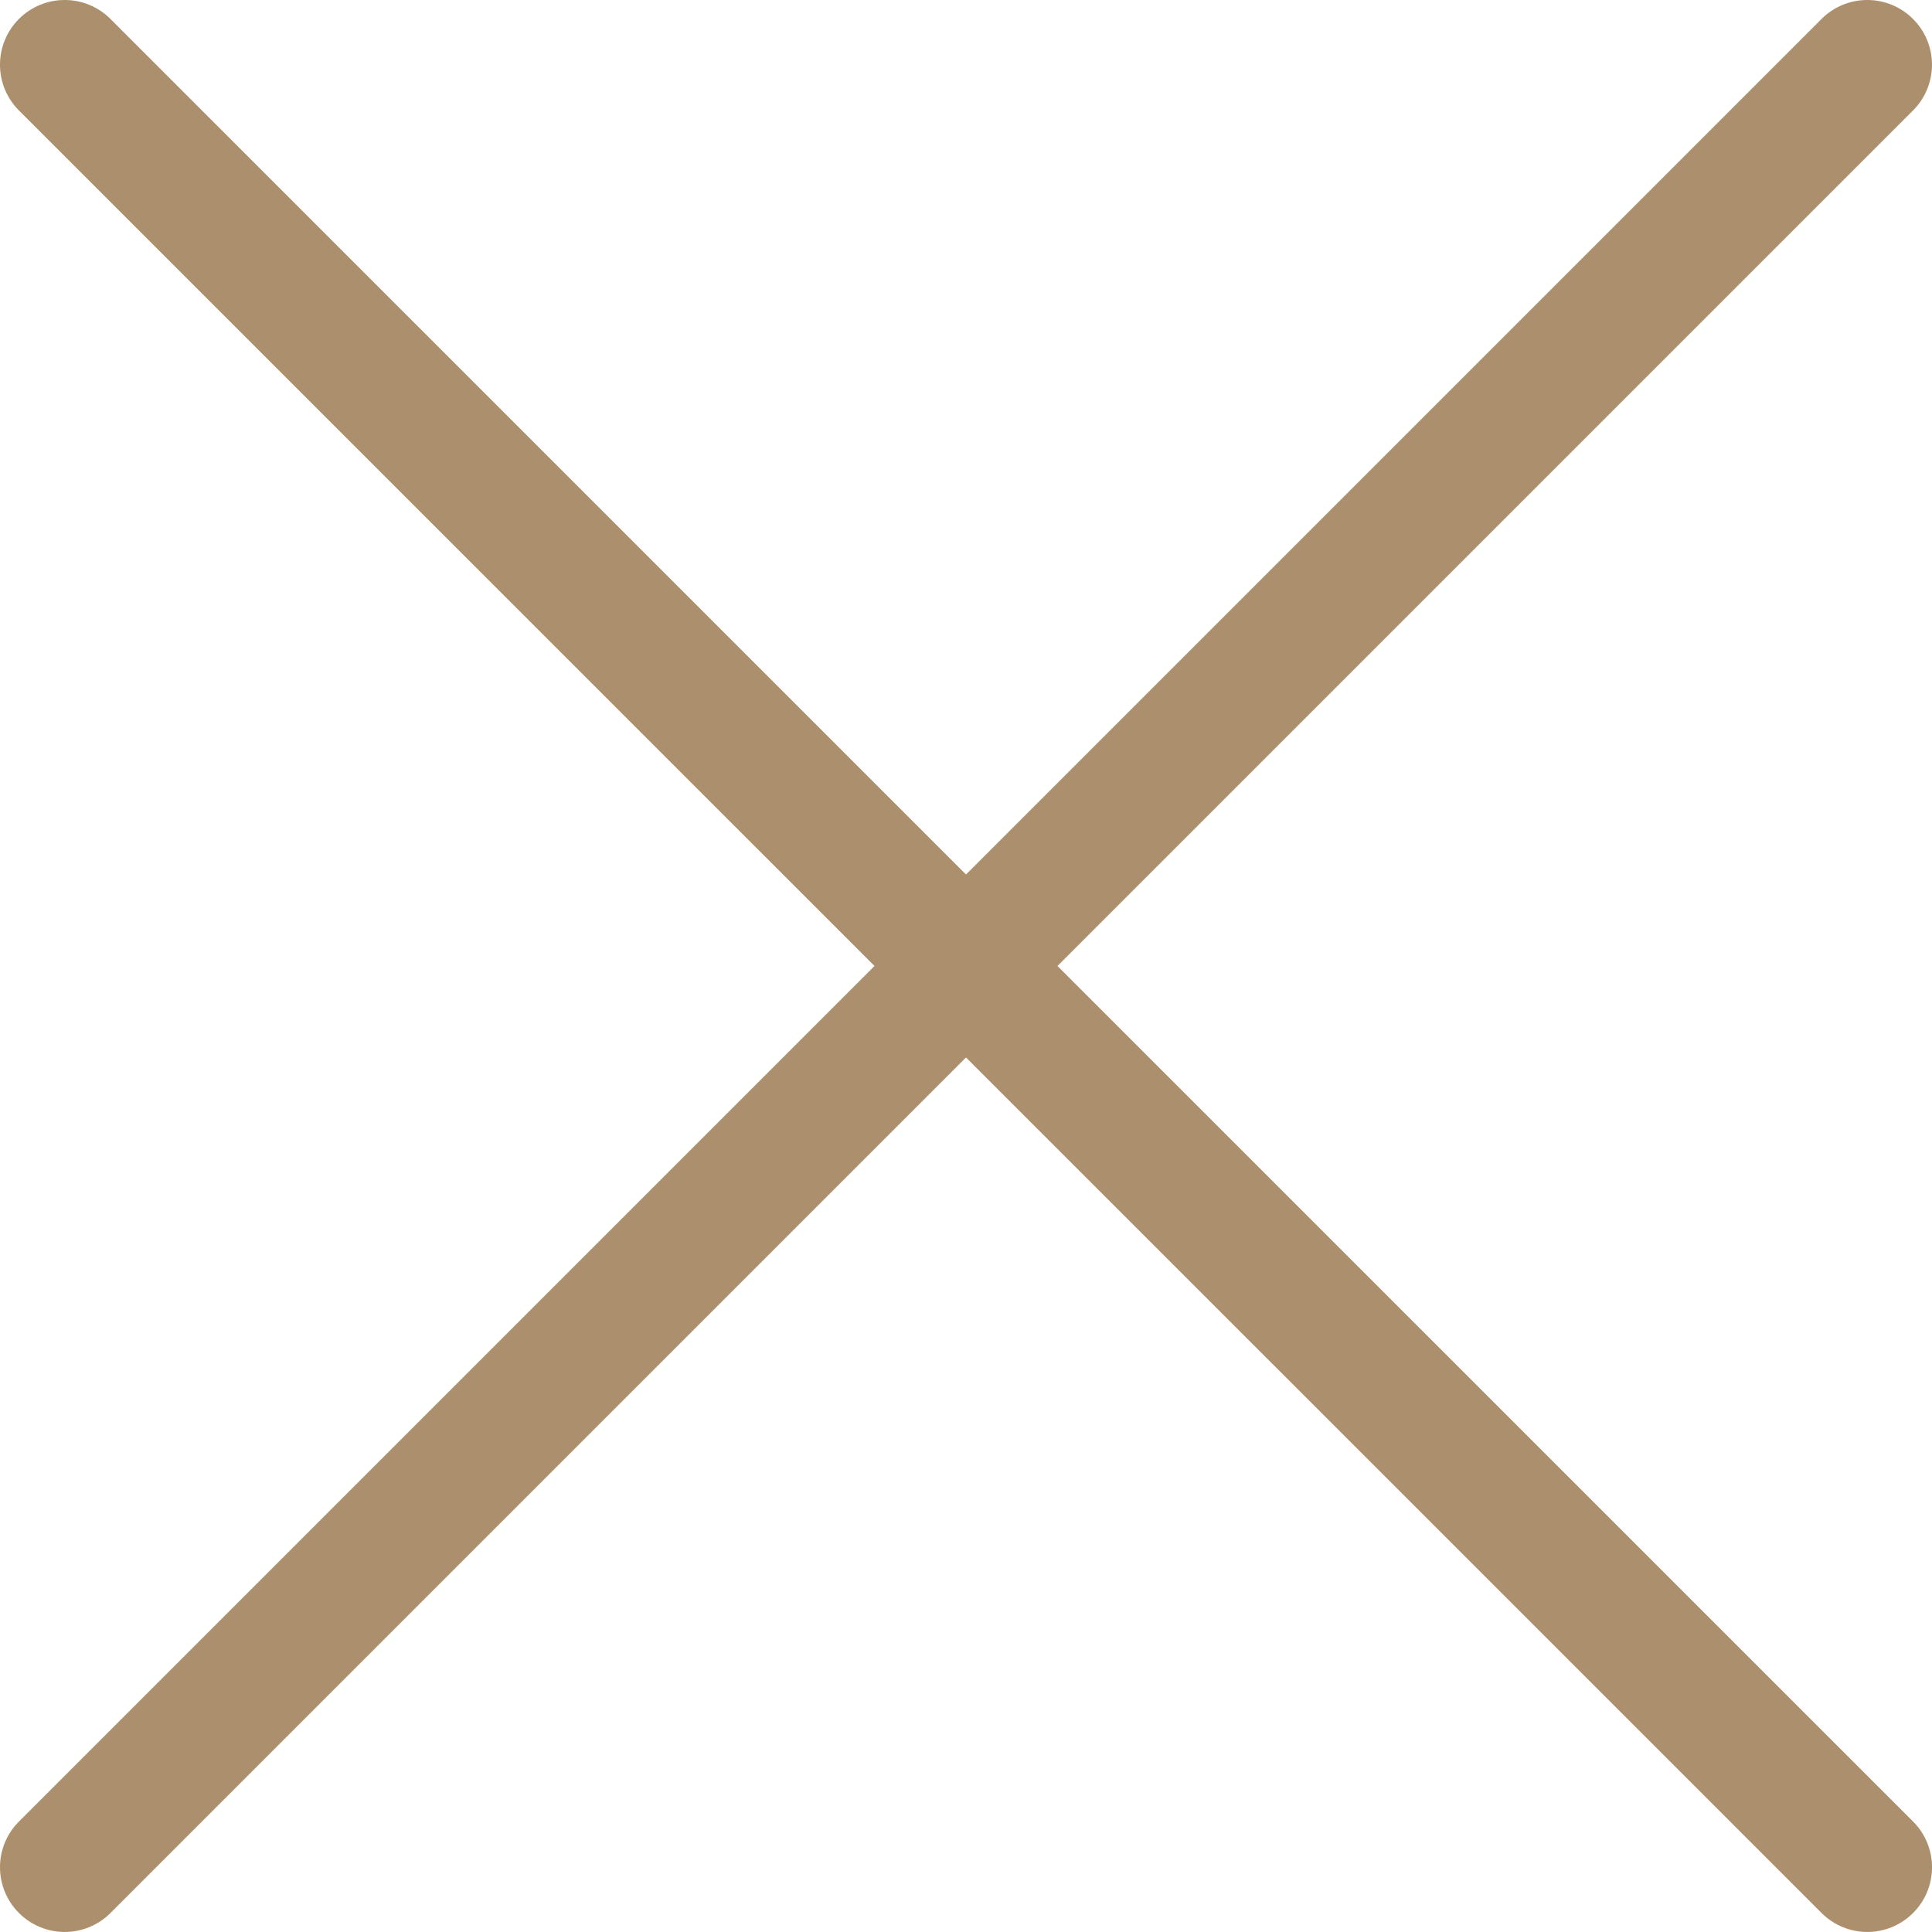 <?xml version="1.0" encoding="utf-8"?>
<!-- Generator: Adobe Illustrator 16.0.4, SVG Export Plug-In . SVG Version: 6.00 Build 0)  -->
<!DOCTYPE svg PUBLIC "-//W3C//DTD SVG 1.1//EN" "http://www.w3.org/Graphics/SVG/1.1/DTD/svg11.dtd">
<svg version="1.1" id="Layer_1" xmlns="http://www.w3.org/2000/svg" xmlns:xlink="http://www.w3.org/1999/xlink" x="0px" y="0px"
	 width="89.574px" height="89.572px" viewBox="2.679 -0.38 89.574 89.572" enable-background="new 2.679 -0.38 89.574 89.572"
	 xml:space="preserve">
<path fill="#AC906E" d="M51.707,44.406L91.373,4.742c1.172-1.172,1.172-3.071,0-4.243s-3.07-1.172-4.242,0L47.466,40.164L7.8,0.499
	c-1.171-1.172-3.071-1.172-4.243,0c-1.171,1.172-1.171,3.071,0,4.243l39.666,39.664L3.558,84.071c-1.172,1.171-1.172,3.07,0,4.242
	c0.586,0.586,1.354,0.879,2.122,0.879c0.768,0,1.536-0.293,2.121-0.879l39.666-39.665l39.666,39.665
	c0.586,0.586,1.354,0.879,2.121,0.879s1.535-0.293,2.121-0.879c1.172-1.172,1.172-3.071,0-4.242L51.707,44.406z"/>
</svg>
